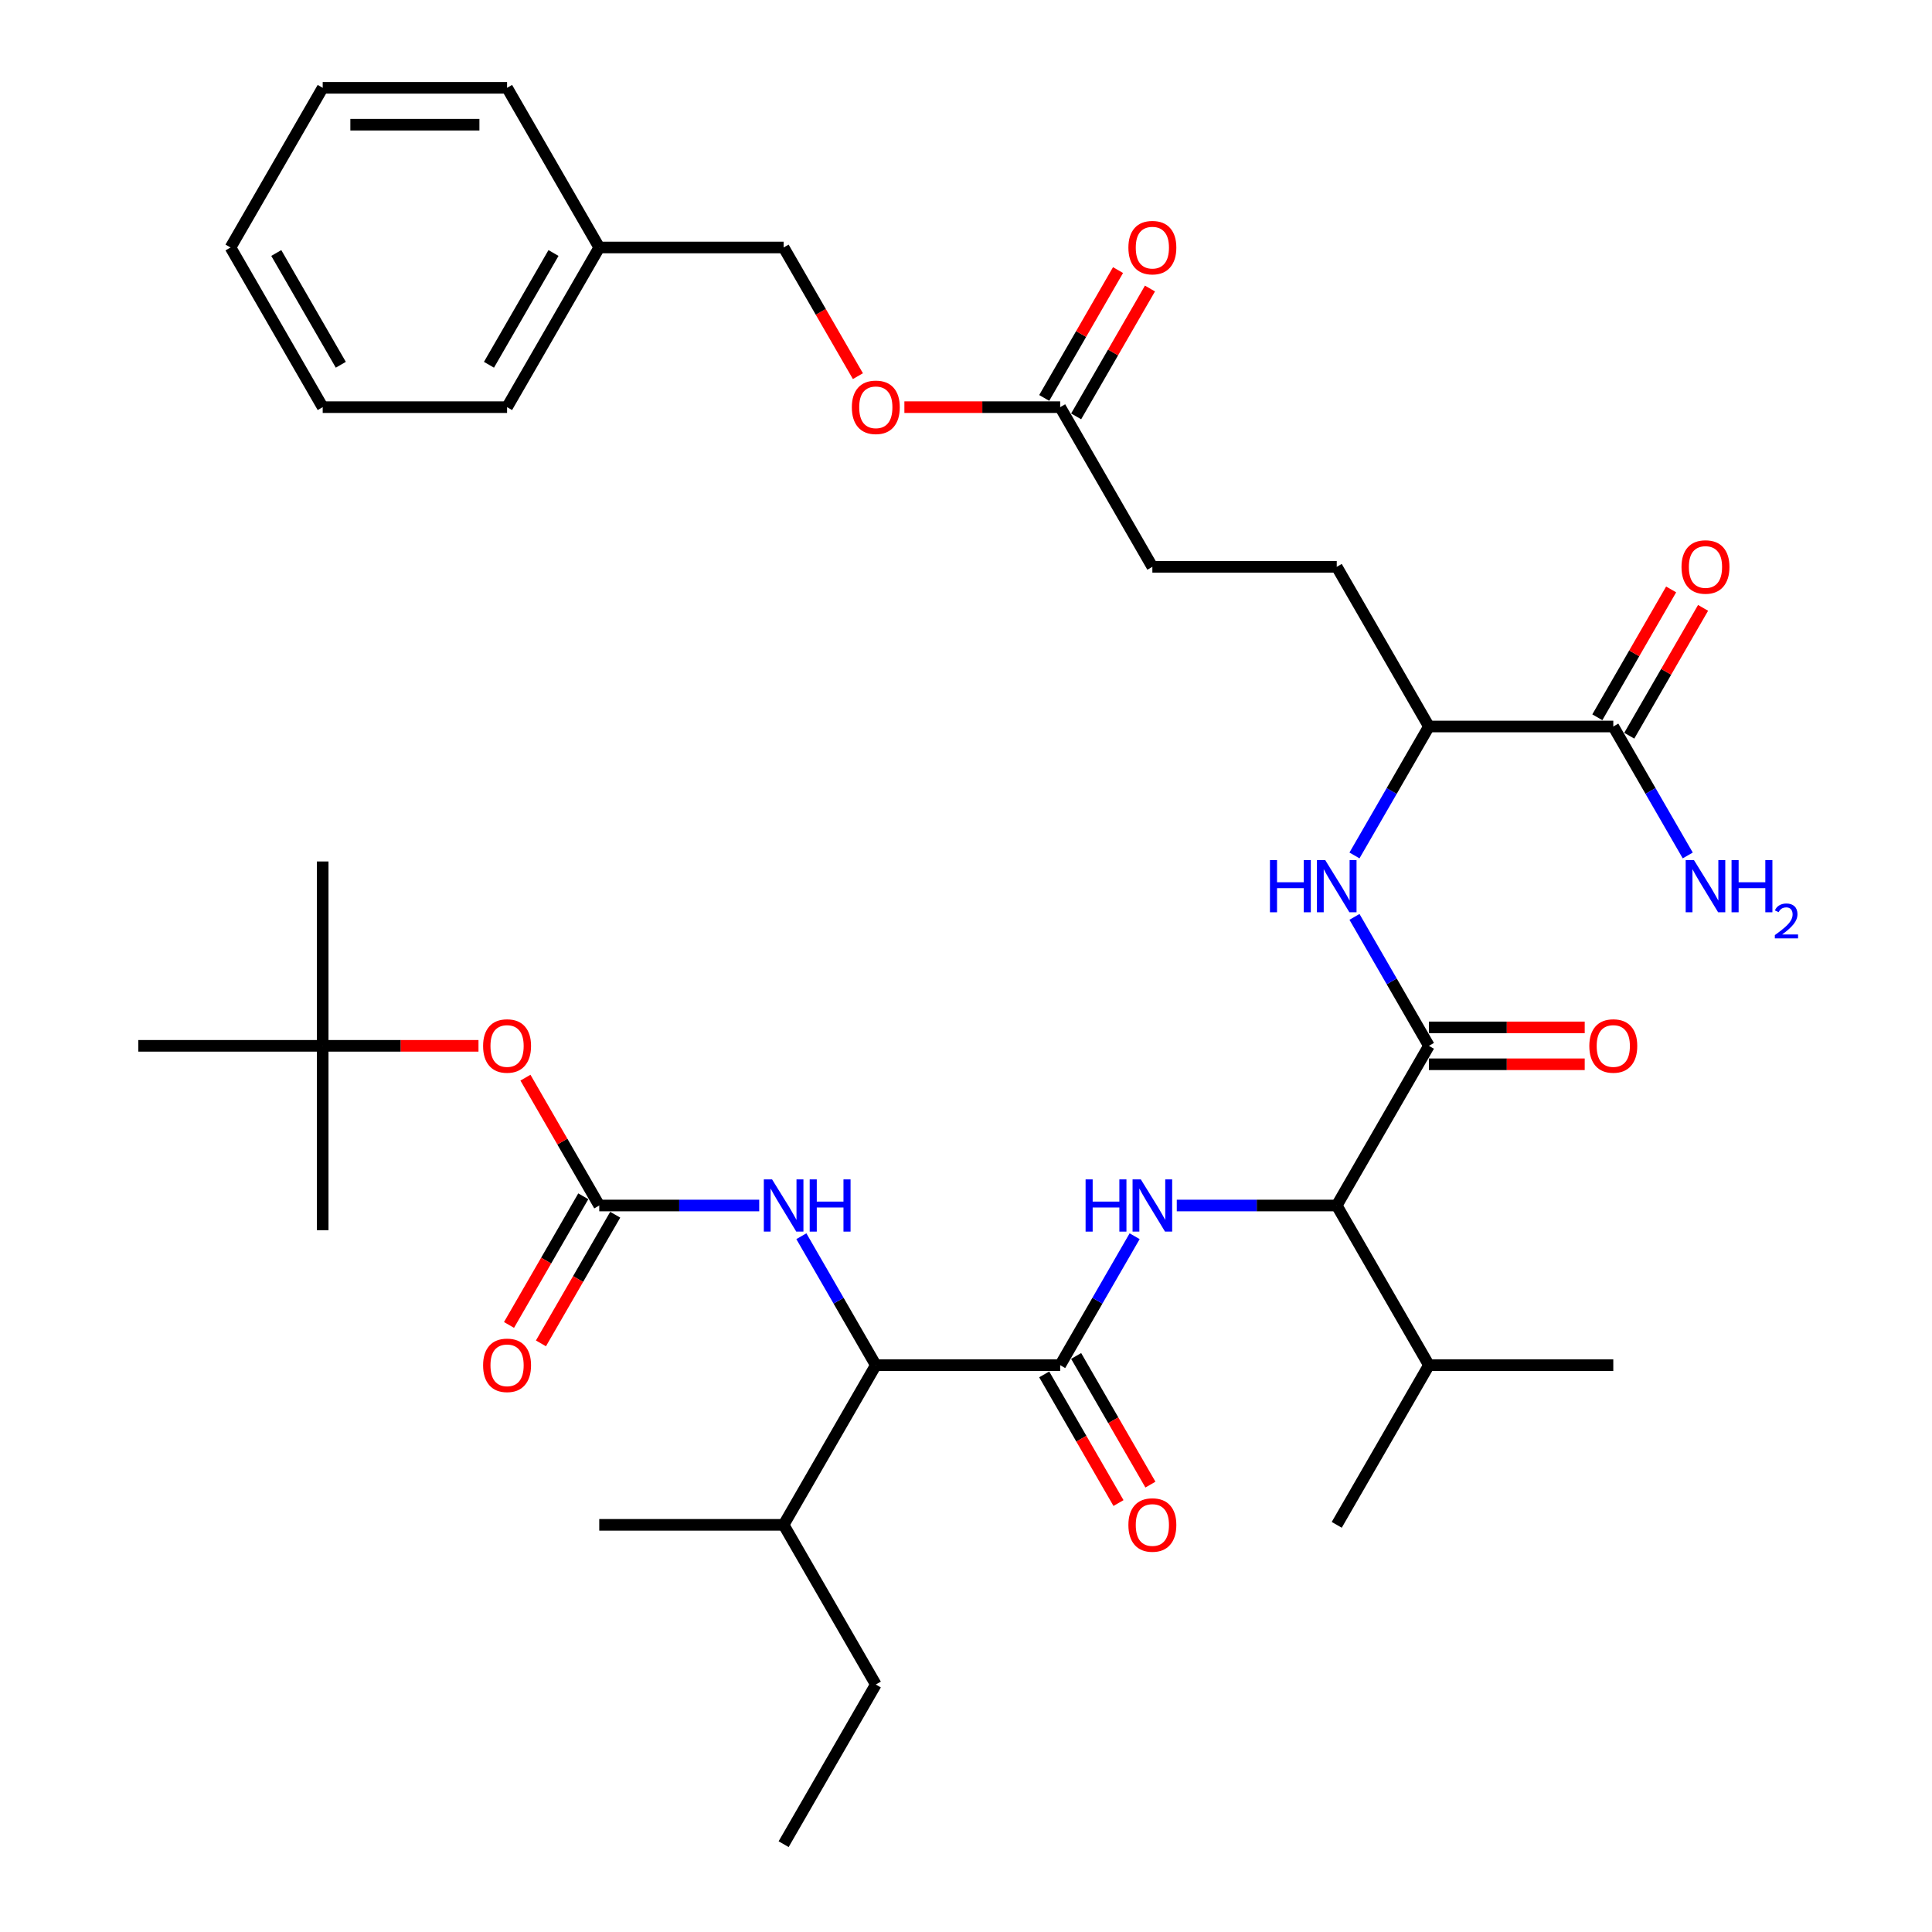 <?xml version='1.0' encoding='iso-8859-1'?>
<svg version='1.1' baseProfile='full'
              xmlns='http://www.w3.org/2000/svg'
                      xmlns:rdkit='http://www.rdkit.org/xml'
                      xmlns:xlink='http://www.w3.org/1999/xlink'
                  xml:space='preserve'
width='1000px' height='1000px' viewBox='0 0 1000 1000'>
<!-- END OF HEADER -->
<rect style='opacity:1.0;fill:#FFFFFF;stroke:none' width='1000' height='1000' x='0' y='0'> </rect>
<path class='bond-1' d='M 548.748,706.612 L 568.016,673.239' style='fill:none;fill-rule:evenodd;stroke:#000000;stroke-width:6px;stroke-linecap:butt;stroke-linejoin:miter;stroke-opacity:1' />
<path class='bond-1' d='M 568.016,673.239 L 587.284,639.866' style='fill:none;fill-rule:evenodd;stroke:#0000FF;stroke-width:6px;stroke-linecap:butt;stroke-linejoin:miter;stroke-opacity:1' />
<path class='bond-5' d='M 548.748,706.612 L 453.319,706.612' style='fill:none;fill-rule:evenodd;stroke:#000000;stroke-width:6px;stroke-linecap:butt;stroke-linejoin:miter;stroke-opacity:1' />
<path class='bond-11' d='M 540.484,711.383 L 559.708,744.68' style='fill:none;fill-rule:evenodd;stroke:#000000;stroke-width:6px;stroke-linecap:butt;stroke-linejoin:miter;stroke-opacity:1' />
<path class='bond-11' d='M 559.708,744.68 L 578.932,777.976' style='fill:none;fill-rule:evenodd;stroke:#FF0000;stroke-width:6px;stroke-linecap:butt;stroke-linejoin:miter;stroke-opacity:1' />
<path class='bond-11' d='M 557.013,701.84 L 576.237,735.137' style='fill:none;fill-rule:evenodd;stroke:#000000;stroke-width:6px;stroke-linecap:butt;stroke-linejoin:miter;stroke-opacity:1' />
<path class='bond-11' d='M 576.237,735.137 L 595.46,768.433' style='fill:none;fill-rule:evenodd;stroke:#FF0000;stroke-width:6px;stroke-linecap:butt;stroke-linejoin:miter;stroke-opacity:1' />
<path class='bond-0' d='M 739.608,541.322 L 691.893,623.967' style='fill:none;fill-rule:evenodd;stroke:#000000;stroke-width:6px;stroke-linecap:butt;stroke-linejoin:miter;stroke-opacity:1' />
<path class='bond-4' d='M 739.608,541.322 L 720.34,507.949' style='fill:none;fill-rule:evenodd;stroke:#000000;stroke-width:6px;stroke-linecap:butt;stroke-linejoin:miter;stroke-opacity:1' />
<path class='bond-4' d='M 720.34,507.949 L 701.072,474.576' style='fill:none;fill-rule:evenodd;stroke:#0000FF;stroke-width:6px;stroke-linecap:butt;stroke-linejoin:miter;stroke-opacity:1' />
<path class='bond-12' d='M 739.608,550.865 L 779.927,550.865' style='fill:none;fill-rule:evenodd;stroke:#000000;stroke-width:6px;stroke-linecap:butt;stroke-linejoin:miter;stroke-opacity:1' />
<path class='bond-12' d='M 779.927,550.865 L 820.246,550.865' style='fill:none;fill-rule:evenodd;stroke:#FF0000;stroke-width:6px;stroke-linecap:butt;stroke-linejoin:miter;stroke-opacity:1' />
<path class='bond-12' d='M 739.608,531.779 L 779.927,531.779' style='fill:none;fill-rule:evenodd;stroke:#000000;stroke-width:6px;stroke-linecap:butt;stroke-linejoin:miter;stroke-opacity:1' />
<path class='bond-12' d='M 779.927,531.779 L 820.246,531.779' style='fill:none;fill-rule:evenodd;stroke:#FF0000;stroke-width:6px;stroke-linecap:butt;stroke-linejoin:miter;stroke-opacity:1' />
<path class='bond-3' d='M 609.098,623.967 L 650.496,623.967' style='fill:none;fill-rule:evenodd;stroke:#0000FF;stroke-width:6px;stroke-linecap:butt;stroke-linejoin:miter;stroke-opacity:1' />
<path class='bond-3' d='M 650.496,623.967 L 691.893,623.967' style='fill:none;fill-rule:evenodd;stroke:#000000;stroke-width:6px;stroke-linecap:butt;stroke-linejoin:miter;stroke-opacity:1' />
<path class='bond-2' d='M 310.174,623.967 L 351.571,623.967' style='fill:none;fill-rule:evenodd;stroke:#000000;stroke-width:6px;stroke-linecap:butt;stroke-linejoin:miter;stroke-opacity:1' />
<path class='bond-2' d='M 351.571,623.967 L 392.969,623.967' style='fill:none;fill-rule:evenodd;stroke:#0000FF;stroke-width:6px;stroke-linecap:butt;stroke-linejoin:miter;stroke-opacity:1' />
<path class='bond-10' d='M 310.174,623.967 L 291.071,590.88' style='fill:none;fill-rule:evenodd;stroke:#000000;stroke-width:6px;stroke-linecap:butt;stroke-linejoin:miter;stroke-opacity:1' />
<path class='bond-10' d='M 291.071,590.88 L 271.969,557.793' style='fill:none;fill-rule:evenodd;stroke:#FF0000;stroke-width:6px;stroke-linecap:butt;stroke-linejoin:miter;stroke-opacity:1' />
<path class='bond-13' d='M 301.909,619.195 L 282.686,652.492' style='fill:none;fill-rule:evenodd;stroke:#000000;stroke-width:6px;stroke-linecap:butt;stroke-linejoin:miter;stroke-opacity:1' />
<path class='bond-13' d='M 282.686,652.492 L 263.462,685.789' style='fill:none;fill-rule:evenodd;stroke:#FF0000;stroke-width:6px;stroke-linecap:butt;stroke-linejoin:miter;stroke-opacity:1' />
<path class='bond-13' d='M 318.438,628.738 L 299.214,662.035' style='fill:none;fill-rule:evenodd;stroke:#000000;stroke-width:6px;stroke-linecap:butt;stroke-linejoin:miter;stroke-opacity:1' />
<path class='bond-13' d='M 299.214,662.035 L 279.991,695.332' style='fill:none;fill-rule:evenodd;stroke:#FF0000;stroke-width:6px;stroke-linecap:butt;stroke-linejoin:miter;stroke-opacity:1' />
<path class='bond-20' d='M 691.893,623.967 L 739.608,706.612' style='fill:none;fill-rule:evenodd;stroke:#000000;stroke-width:6px;stroke-linecap:butt;stroke-linejoin:miter;stroke-opacity:1' />
<path class='bond-8' d='M 701.072,442.779 L 720.34,409.406' style='fill:none;fill-rule:evenodd;stroke:#0000FF;stroke-width:6px;stroke-linecap:butt;stroke-linejoin:miter;stroke-opacity:1' />
<path class='bond-8' d='M 720.34,409.406 L 739.608,376.033' style='fill:none;fill-rule:evenodd;stroke:#000000;stroke-width:6px;stroke-linecap:butt;stroke-linejoin:miter;stroke-opacity:1' />
<path class='bond-6' d='M 453.319,706.612 L 434.051,673.239' style='fill:none;fill-rule:evenodd;stroke:#000000;stroke-width:6px;stroke-linecap:butt;stroke-linejoin:miter;stroke-opacity:1' />
<path class='bond-6' d='M 434.051,673.239 L 414.783,639.866' style='fill:none;fill-rule:evenodd;stroke:#0000FF;stroke-width:6px;stroke-linecap:butt;stroke-linejoin:miter;stroke-opacity:1' />
<path class='bond-22' d='M 453.319,706.612 L 405.604,789.256' style='fill:none;fill-rule:evenodd;stroke:#000000;stroke-width:6px;stroke-linecap:butt;stroke-linejoin:miter;stroke-opacity:1' />
<path class='bond-7' d='M 835.038,376.033 L 739.608,376.033' style='fill:none;fill-rule:evenodd;stroke:#000000;stroke-width:6px;stroke-linecap:butt;stroke-linejoin:miter;stroke-opacity:1' />
<path class='bond-14' d='M 843.302,380.805 L 862.405,347.718' style='fill:none;fill-rule:evenodd;stroke:#000000;stroke-width:6px;stroke-linecap:butt;stroke-linejoin:miter;stroke-opacity:1' />
<path class='bond-14' d='M 862.405,347.718 L 881.507,314.631' style='fill:none;fill-rule:evenodd;stroke:#FF0000;stroke-width:6px;stroke-linecap:butt;stroke-linejoin:miter;stroke-opacity:1' />
<path class='bond-14' d='M 826.773,371.262 L 845.876,338.175' style='fill:none;fill-rule:evenodd;stroke:#000000;stroke-width:6px;stroke-linecap:butt;stroke-linejoin:miter;stroke-opacity:1' />
<path class='bond-14' d='M 845.876,338.175 L 864.979,305.088' style='fill:none;fill-rule:evenodd;stroke:#FF0000;stroke-width:6px;stroke-linecap:butt;stroke-linejoin:miter;stroke-opacity:1' />
<path class='bond-19' d='M 835.038,376.033 L 854.306,409.406' style='fill:none;fill-rule:evenodd;stroke:#000000;stroke-width:6px;stroke-linecap:butt;stroke-linejoin:miter;stroke-opacity:1' />
<path class='bond-19' d='M 854.306,409.406 L 873.574,442.779' style='fill:none;fill-rule:evenodd;stroke:#0000FF;stroke-width:6px;stroke-linecap:butt;stroke-linejoin:miter;stroke-opacity:1' />
<path class='bond-18' d='M 739.608,376.033 L 691.893,293.388' style='fill:none;fill-rule:evenodd;stroke:#000000;stroke-width:6px;stroke-linecap:butt;stroke-linejoin:miter;stroke-opacity:1' />
<path class='bond-9' d='M 548.748,210.744 L 596.463,293.388' style='fill:none;fill-rule:evenodd;stroke:#000000;stroke-width:6px;stroke-linecap:butt;stroke-linejoin:miter;stroke-opacity:1' />
<path class='bond-15' d='M 557.013,215.515 L 576.115,182.429' style='fill:none;fill-rule:evenodd;stroke:#000000;stroke-width:6px;stroke-linecap:butt;stroke-linejoin:miter;stroke-opacity:1' />
<path class='bond-15' d='M 576.115,182.429 L 595.218,149.342' style='fill:none;fill-rule:evenodd;stroke:#FF0000;stroke-width:6px;stroke-linecap:butt;stroke-linejoin:miter;stroke-opacity:1' />
<path class='bond-15' d='M 540.484,205.972 L 559.587,172.886' style='fill:none;fill-rule:evenodd;stroke:#000000;stroke-width:6px;stroke-linecap:butt;stroke-linejoin:miter;stroke-opacity:1' />
<path class='bond-15' d='M 559.587,172.886 L 578.689,139.799' style='fill:none;fill-rule:evenodd;stroke:#FF0000;stroke-width:6px;stroke-linecap:butt;stroke-linejoin:miter;stroke-opacity:1' />
<path class='bond-17' d='M 548.748,210.744 L 508.429,210.744' style='fill:none;fill-rule:evenodd;stroke:#000000;stroke-width:6px;stroke-linecap:butt;stroke-linejoin:miter;stroke-opacity:1' />
<path class='bond-17' d='M 508.429,210.744 L 468.11,210.744' style='fill:none;fill-rule:evenodd;stroke:#FF0000;stroke-width:6px;stroke-linecap:butt;stroke-linejoin:miter;stroke-opacity:1' />
<path class='bond-16' d='M 247.667,541.322 L 207.348,541.322' style='fill:none;fill-rule:evenodd;stroke:#FF0000;stroke-width:6px;stroke-linecap:butt;stroke-linejoin:miter;stroke-opacity:1' />
<path class='bond-16' d='M 207.348,541.322 L 167.029,541.322' style='fill:none;fill-rule:evenodd;stroke:#000000;stroke-width:6px;stroke-linecap:butt;stroke-linejoin:miter;stroke-opacity:1' />
<path class='bond-25' d='M 167.029,541.322 L 167.029,445.893' style='fill:none;fill-rule:evenodd;stroke:#000000;stroke-width:6px;stroke-linecap:butt;stroke-linejoin:miter;stroke-opacity:1' />
<path class='bond-26' d='M 167.029,541.322 L 167.029,636.752' style='fill:none;fill-rule:evenodd;stroke:#000000;stroke-width:6px;stroke-linecap:butt;stroke-linejoin:miter;stroke-opacity:1' />
<path class='bond-27' d='M 167.029,541.322 L 71.599,541.322' style='fill:none;fill-rule:evenodd;stroke:#000000;stroke-width:6px;stroke-linecap:butt;stroke-linejoin:miter;stroke-opacity:1' />
<path class='bond-23' d='M 444.051,194.693 L 424.827,161.396' style='fill:none;fill-rule:evenodd;stroke:#FF0000;stroke-width:6px;stroke-linecap:butt;stroke-linejoin:miter;stroke-opacity:1' />
<path class='bond-23' d='M 424.827,161.396 L 405.604,128.099' style='fill:none;fill-rule:evenodd;stroke:#000000;stroke-width:6px;stroke-linecap:butt;stroke-linejoin:miter;stroke-opacity:1' />
<path class='bond-21' d='M 691.893,293.388 L 596.463,293.388' style='fill:none;fill-rule:evenodd;stroke:#000000;stroke-width:6px;stroke-linecap:butt;stroke-linejoin:miter;stroke-opacity:1' />
<path class='bond-29' d='M 739.608,706.612 L 691.893,789.256' style='fill:none;fill-rule:evenodd;stroke:#000000;stroke-width:6px;stroke-linecap:butt;stroke-linejoin:miter;stroke-opacity:1' />
<path class='bond-30' d='M 739.608,706.612 L 835.038,706.612' style='fill:none;fill-rule:evenodd;stroke:#000000;stroke-width:6px;stroke-linecap:butt;stroke-linejoin:miter;stroke-opacity:1' />
<path class='bond-28' d='M 405.604,789.256 L 453.319,871.901' style='fill:none;fill-rule:evenodd;stroke:#000000;stroke-width:6px;stroke-linecap:butt;stroke-linejoin:miter;stroke-opacity:1' />
<path class='bond-31' d='M 405.604,789.256 L 310.174,789.256' style='fill:none;fill-rule:evenodd;stroke:#000000;stroke-width:6px;stroke-linecap:butt;stroke-linejoin:miter;stroke-opacity:1' />
<path class='bond-24' d='M 405.604,128.099 L 310.174,128.099' style='fill:none;fill-rule:evenodd;stroke:#000000;stroke-width:6px;stroke-linecap:butt;stroke-linejoin:miter;stroke-opacity:1' />
<path class='bond-32' d='M 310.174,128.099 L 262.459,210.744' style='fill:none;fill-rule:evenodd;stroke:#000000;stroke-width:6px;stroke-linecap:butt;stroke-linejoin:miter;stroke-opacity:1' />
<path class='bond-32' d='M 286.488,130.953 L 253.087,188.804' style='fill:none;fill-rule:evenodd;stroke:#000000;stroke-width:6px;stroke-linecap:butt;stroke-linejoin:miter;stroke-opacity:1' />
<path class='bond-33' d='M 310.174,128.099 L 262.459,45.455' style='fill:none;fill-rule:evenodd;stroke:#000000;stroke-width:6px;stroke-linecap:butt;stroke-linejoin:miter;stroke-opacity:1' />
<path class='bond-34' d='M 453.319,871.901 L 405.604,954.545' style='fill:none;fill-rule:evenodd;stroke:#000000;stroke-width:6px;stroke-linecap:butt;stroke-linejoin:miter;stroke-opacity:1' />
<path class='bond-36' d='M 262.459,210.744 L 167.029,210.744' style='fill:none;fill-rule:evenodd;stroke:#000000;stroke-width:6px;stroke-linecap:butt;stroke-linejoin:miter;stroke-opacity:1' />
<path class='bond-35' d='M 262.459,45.455 L 167.029,45.455' style='fill:none;fill-rule:evenodd;stroke:#000000;stroke-width:6px;stroke-linecap:butt;stroke-linejoin:miter;stroke-opacity:1' />
<path class='bond-35' d='M 248.144,64.54 L 181.344,64.54' style='fill:none;fill-rule:evenodd;stroke:#000000;stroke-width:6px;stroke-linecap:butt;stroke-linejoin:miter;stroke-opacity:1' />
<path class='bond-37' d='M 167.029,45.455 L 119.314,128.099' style='fill:none;fill-rule:evenodd;stroke:#000000;stroke-width:6px;stroke-linecap:butt;stroke-linejoin:miter;stroke-opacity:1' />
<path class='bond-38' d='M 167.029,210.744 L 119.314,128.099' style='fill:none;fill-rule:evenodd;stroke:#000000;stroke-width:6px;stroke-linecap:butt;stroke-linejoin:miter;stroke-opacity:1' />
<path class='bond-38' d='M 176.401,188.804 L 143,130.953' style='fill:none;fill-rule:evenodd;stroke:#000000;stroke-width:6px;stroke-linecap:butt;stroke-linejoin:miter;stroke-opacity:1' />
<path  class='atom-2' d='M 561.899 610.454
L 565.563 610.454
L 565.563 621.944
L 579.381 621.944
L 579.381 610.454
L 583.046 610.454
L 583.046 637.48
L 579.381 637.48
L 579.381 624.998
L 565.563 624.998
L 565.563 637.48
L 561.899 637.48
L 561.899 610.454
' fill='#0000FF'/>
<path  class='atom-2' d='M 590.489 610.454
L 599.345 624.769
Q 600.223 626.181, 601.636 628.738
Q 603.048 631.296, 603.124 631.449
L 603.124 610.454
L 606.712 610.454
L 606.712 637.48
L 603.01 637.48
L 593.505 621.829
Q 592.398 619.997, 591.215 617.898
Q 590.069 615.798, 589.726 615.149
L 589.726 637.48
L 586.214 637.48
L 586.214 610.454
L 590.489 610.454
' fill='#0000FF'/>
<path  class='atom-5' d='M 657.328 445.165
L 660.993 445.165
L 660.993 456.655
L 674.811 456.655
L 674.811 445.165
L 678.476 445.165
L 678.476 472.191
L 674.811 472.191
L 674.811 459.708
L 660.993 459.708
L 660.993 472.191
L 657.328 472.191
L 657.328 445.165
' fill='#0000FF'/>
<path  class='atom-5' d='M 685.919 445.165
L 694.775 459.479
Q 695.653 460.892, 697.065 463.449
Q 698.478 466.007, 698.554 466.159
L 698.554 445.165
L 702.142 445.165
L 702.142 472.191
L 698.44 472.191
L 688.935 456.54
Q 687.828 454.708, 686.644 452.608
Q 685.499 450.509, 685.156 449.86
L 685.156 472.191
L 681.644 472.191
L 681.644 445.165
L 685.919 445.165
' fill='#0000FF'/>
<path  class='atom-7' d='M 399.63 610.454
L 408.486 624.769
Q 409.364 626.181, 410.776 628.738
Q 412.188 631.296, 412.265 631.449
L 412.265 610.454
L 415.853 610.454
L 415.853 637.48
L 412.15 637.48
L 402.645 621.829
Q 401.538 619.997, 400.355 617.898
Q 399.21 615.798, 398.866 615.149
L 398.866 637.48
L 395.354 637.48
L 395.354 610.454
L 399.63 610.454
' fill='#0000FF'/>
<path  class='atom-7' d='M 419.097 610.454
L 422.762 610.454
L 422.762 621.944
L 436.58 621.944
L 436.58 610.454
L 440.245 610.454
L 440.245 637.48
L 436.58 637.48
L 436.58 624.998
L 422.762 624.998
L 422.762 637.48
L 419.097 637.48
L 419.097 610.454
' fill='#0000FF'/>
<path  class='atom-11' d='M 250.053 541.399
Q 250.053 534.909, 253.26 531.283
Q 256.466 527.657, 262.459 527.657
Q 268.452 527.657, 271.658 531.283
Q 274.865 534.909, 274.865 541.399
Q 274.865 547.964, 271.62 551.705
Q 268.376 555.408, 262.459 555.408
Q 256.504 555.408, 253.26 551.705
Q 250.053 548.002, 250.053 541.399
M 262.459 552.354
Q 266.582 552.354, 268.795 549.606
Q 271.048 546.819, 271.048 541.399
Q 271.048 536.093, 268.795 533.421
Q 266.582 530.711, 262.459 530.711
Q 258.336 530.711, 256.084 533.383
Q 253.87 536.055, 253.87 541.399
Q 253.87 546.857, 256.084 549.606
Q 258.336 552.354, 262.459 552.354
' fill='#FF0000'/>
<path  class='atom-12' d='M 584.057 789.333
Q 584.057 782.843, 587.264 779.217
Q 590.47 775.591, 596.463 775.591
Q 602.456 775.591, 605.663 779.217
Q 608.869 782.843, 608.869 789.333
Q 608.869 795.898, 605.625 799.639
Q 602.38 803.342, 596.463 803.342
Q 590.508 803.342, 587.264 799.639
Q 584.057 795.936, 584.057 789.333
M 596.463 800.288
Q 600.586 800.288, 602.8 797.54
Q 605.052 794.753, 605.052 789.333
Q 605.052 784.027, 602.8 781.355
Q 600.586 778.644, 596.463 778.644
Q 592.341 778.644, 590.089 781.316
Q 587.875 783.988, 587.875 789.333
Q 587.875 794.791, 590.089 797.54
Q 592.341 800.288, 596.463 800.288
' fill='#FF0000'/>
<path  class='atom-13' d='M 822.632 541.399
Q 822.632 534.909, 825.838 531.283
Q 829.045 527.657, 835.038 527.657
Q 841.031 527.657, 844.237 531.283
Q 847.444 534.909, 847.444 541.399
Q 847.444 547.964, 844.199 551.705
Q 840.954 555.408, 835.038 555.408
Q 829.083 555.408, 825.838 551.705
Q 822.632 548.002, 822.632 541.399
M 835.038 552.354
Q 839.16 552.354, 841.374 549.606
Q 843.626 546.819, 843.626 541.399
Q 843.626 536.093, 841.374 533.421
Q 839.16 530.711, 835.038 530.711
Q 830.915 530.711, 828.663 533.383
Q 826.449 536.055, 826.449 541.399
Q 826.449 546.857, 828.663 549.606
Q 830.915 552.354, 835.038 552.354
' fill='#FF0000'/>
<path  class='atom-14' d='M 250.053 706.688
Q 250.053 700.199, 253.26 696.572
Q 256.466 692.946, 262.459 692.946
Q 268.452 692.946, 271.658 696.572
Q 274.865 700.199, 274.865 706.688
Q 274.865 713.253, 271.62 716.994
Q 268.376 720.697, 262.459 720.697
Q 256.504 720.697, 253.26 716.994
Q 250.053 713.292, 250.053 706.688
M 262.459 717.643
Q 266.582 717.643, 268.795 714.895
Q 271.048 712.108, 271.048 706.688
Q 271.048 701.382, 268.795 698.71
Q 266.582 696, 262.459 696
Q 258.336 696, 256.084 698.672
Q 253.87 701.344, 253.87 706.688
Q 253.87 712.146, 256.084 714.895
Q 258.336 717.643, 262.459 717.643
' fill='#FF0000'/>
<path  class='atom-15' d='M 870.347 293.465
Q 870.347 286.976, 873.553 283.349
Q 876.76 279.723, 882.753 279.723
Q 888.746 279.723, 891.952 283.349
Q 895.159 286.976, 895.159 293.465
Q 895.159 300.03, 891.914 303.771
Q 888.669 307.474, 882.753 307.474
Q 876.798 307.474, 873.553 303.771
Q 870.347 300.069, 870.347 293.465
M 882.753 304.42
Q 886.875 304.42, 889.089 301.672
Q 891.341 298.885, 891.341 293.465
Q 891.341 288.159, 889.089 285.487
Q 886.875 282.777, 882.753 282.777
Q 878.63 282.777, 876.378 285.449
Q 874.164 288.121, 874.164 293.465
Q 874.164 298.923, 876.378 301.672
Q 878.63 304.42, 882.753 304.42
' fill='#FF0000'/>
<path  class='atom-16' d='M 584.057 128.176
Q 584.057 121.686, 587.264 118.06
Q 590.47 114.434, 596.463 114.434
Q 602.456 114.434, 605.663 118.06
Q 608.869 121.686, 608.869 128.176
Q 608.869 134.741, 605.625 138.482
Q 602.38 142.185, 596.463 142.185
Q 590.508 142.185, 587.264 138.482
Q 584.057 134.779, 584.057 128.176
M 596.463 139.131
Q 600.586 139.131, 602.8 136.382
Q 605.052 133.596, 605.052 128.176
Q 605.052 122.87, 602.8 120.198
Q 600.586 117.487, 596.463 117.487
Q 592.341 117.487, 590.089 120.159
Q 587.875 122.831, 587.875 128.176
Q 587.875 133.634, 590.089 136.382
Q 592.341 139.131, 596.463 139.131
' fill='#FF0000'/>
<path  class='atom-18' d='M 440.913 210.82
Q 440.913 204.331, 444.119 200.705
Q 447.326 197.078, 453.319 197.078
Q 459.312 197.078, 462.518 200.705
Q 465.724 204.331, 465.724 210.82
Q 465.724 217.386, 462.48 221.127
Q 459.235 224.829, 453.319 224.829
Q 447.364 224.829, 444.119 221.127
Q 440.913 217.424, 440.913 210.82
M 453.319 221.775
Q 457.441 221.775, 459.655 219.027
Q 461.907 216.241, 461.907 210.82
Q 461.907 205.514, 459.655 202.842
Q 457.441 200.132, 453.319 200.132
Q 449.196 200.132, 446.944 202.804
Q 444.73 205.476, 444.73 210.82
Q 444.73 216.279, 446.944 219.027
Q 449.196 221.775, 453.319 221.775
' fill='#FF0000'/>
<path  class='atom-20' d='M 876.779 445.165
L 885.635 459.479
Q 886.513 460.892, 887.925 463.449
Q 889.337 466.007, 889.414 466.159
L 889.414 445.165
L 893.002 445.165
L 893.002 472.191
L 889.299 472.191
L 879.794 456.54
Q 878.687 454.708, 877.504 452.608
Q 876.359 450.509, 876.015 449.86
L 876.015 472.191
L 872.503 472.191
L 872.503 445.165
L 876.779 445.165
' fill='#0000FF'/>
<path  class='atom-20' d='M 896.246 445.165
L 899.911 445.165
L 899.911 456.655
L 913.729 456.655
L 913.729 445.165
L 917.394 445.165
L 917.394 472.191
L 913.729 472.191
L 913.729 459.708
L 899.911 459.708
L 899.911 472.191
L 896.246 472.191
L 896.246 445.165
' fill='#0000FF'/>
<path  class='atom-20' d='M 918.704 471.242
Q 919.359 469.554, 920.921 468.622
Q 922.483 467.665, 924.649 467.665
Q 927.345 467.665, 928.857 469.126
Q 930.368 470.587, 930.368 473.182
Q 930.368 475.828, 928.403 478.297
Q 926.463 480.765, 922.432 483.688
L 930.671 483.688
L 930.671 485.703
L 918.653 485.703
L 918.653 484.015
Q 921.979 481.647, 923.944 479.884
Q 925.934 478.12, 926.892 476.533
Q 927.849 474.946, 927.849 473.308
Q 927.849 471.595, 926.992 470.638
Q 926.136 469.68, 924.649 469.68
Q 923.213 469.68, 922.256 470.26
Q 921.299 470.839, 920.618 472.124
L 918.704 471.242
' fill='#0000FF'/>
</svg>
